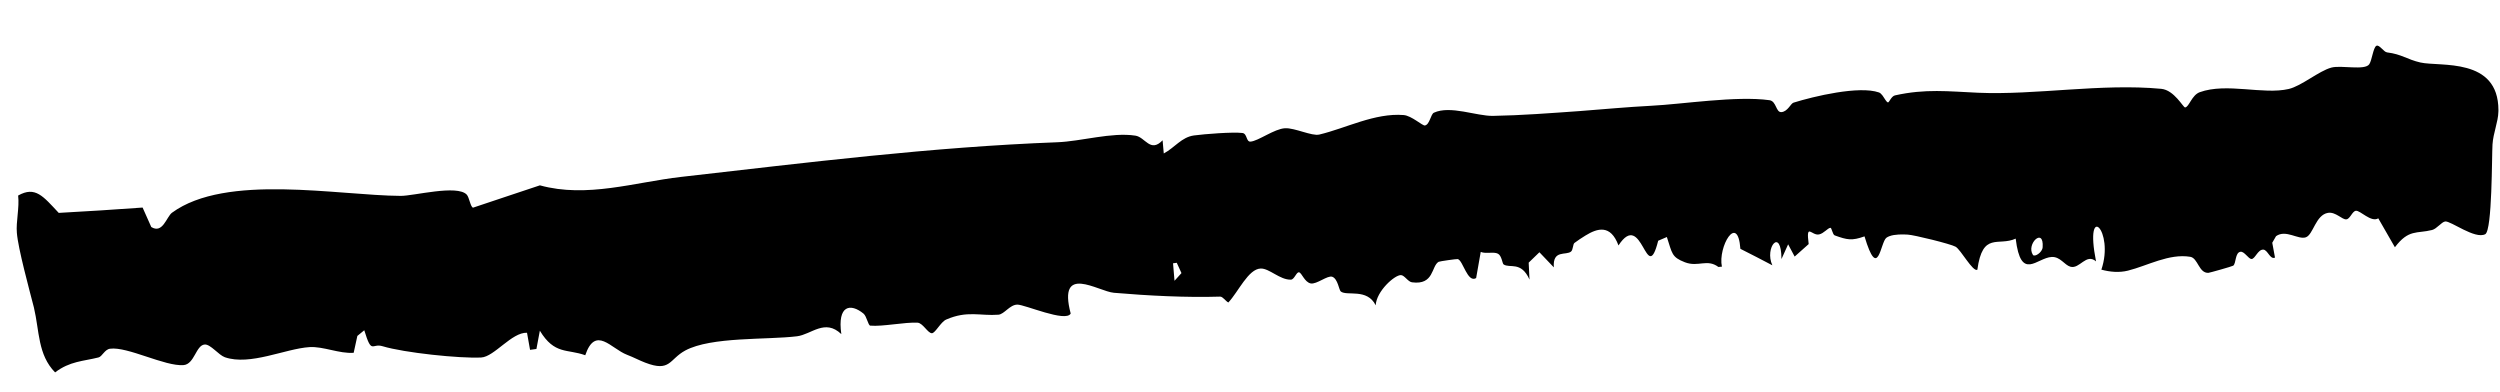 <svg width="51" height="8" viewBox="0 0 51 8" fill="none" xmlns="http://www.w3.org/2000/svg">
<path d="M48.479 0.934C48.54 0.905 48.626 1.061 48.697 1.069C48.995 1.105 49.107 1.214 49.377 1.275C49.778 1.366 50.967 1.161 50.968 2.247C50.968 2.247 50.968 2.247 50.968 2.247C50.968 2.258 50.968 2.269 50.967 2.279C50.963 2.486 50.862 2.712 50.847 2.946C50.832 3.18 50.843 4.692 50.7 4.777C50.491 4.889 49.992 4.501 49.881 4.518C49.805 4.53 49.711 4.668 49.614 4.692C49.301 4.771 49.138 4.67 48.856 5.044C48.743 4.847 48.63 4.651 48.517 4.454C48.37 4.545 48.147 4.286 48.058 4.3C47.984 4.312 47.942 4.468 47.865 4.475C47.78 4.484 47.647 4.317 47.492 4.342C47.238 4.383 47.191 4.789 47.039 4.841C46.881 4.895 46.632 4.675 46.431 4.818C46.405 4.863 46.38 4.907 46.354 4.952C46.373 5.053 46.392 5.154 46.41 5.255C46.308 5.302 46.263 5.095 46.17 5.092C46.06 5.088 46.004 5.284 45.93 5.284C45.869 5.283 45.786 5.126 45.707 5.136C45.593 5.15 45.619 5.377 45.557 5.42C45.532 5.436 45.078 5.564 45.052 5.566C44.856 5.576 44.839 5.265 44.682 5.239C44.25 5.167 43.807 5.422 43.41 5.521C43.232 5.565 43.046 5.549 42.868 5.501C43.139 4.702 42.513 4.09 42.759 5.332C42.557 5.158 42.425 5.495 42.236 5.441C42.114 5.406 42.03 5.234 41.856 5.242C41.551 5.256 41.226 5.752 41.12 4.868C40.765 5.031 40.445 4.717 40.338 5.503C40.246 5.553 40.001 5.093 39.894 5.033C39.794 4.976 39.041 4.791 38.917 4.786C38.819 4.78 38.651 4.777 38.545 4.818C38.522 4.826 38.501 4.837 38.483 4.85C38.358 4.941 38.316 5.756 38.036 4.822C37.776 4.915 37.683 4.894 37.428 4.802C37.384 4.785 37.367 4.645 37.341 4.647C37.286 4.651 37.206 4.762 37.11 4.782C36.957 4.816 36.839 4.529 36.897 4.979C36.803 5.063 36.706 5.148 36.611 5.234C36.567 5.15 36.522 5.067 36.478 4.984C36.432 5.084 36.386 5.184 36.342 5.285C36.34 4.626 35.989 5.052 36.156 5.412C35.942 5.299 35.724 5.187 35.504 5.076C35.449 4.333 35.041 5.042 35.127 5.44C35.103 5.442 35.079 5.444 35.055 5.446C34.823 5.273 34.646 5.456 34.371 5.35C34.098 5.244 34.114 5.169 34.004 4.835C33.946 4.861 33.885 4.886 33.827 4.911C33.584 5.874 33.51 4.25 33.017 5.007C32.856 4.573 32.589 4.655 32.345 4.804C32.261 4.853 32.186 4.908 32.119 4.956C32.087 4.978 32.092 5.092 32.051 5.13C31.949 5.219 31.672 5.085 31.698 5.454C31.6 5.351 31.502 5.249 31.404 5.146C31.331 5.217 31.258 5.288 31.185 5.358C31.191 5.474 31.197 5.589 31.202 5.704C31.031 5.318 30.796 5.481 30.672 5.393C30.648 5.375 30.635 5.216 30.559 5.176C30.471 5.129 30.312 5.184 30.207 5.139C30.176 5.317 30.145 5.495 30.113 5.673C29.935 5.777 29.848 5.316 29.739 5.285C29.72 5.28 29.367 5.33 29.348 5.341C29.196 5.428 29.259 5.821 28.804 5.759C28.723 5.748 28.651 5.614 28.579 5.612C28.45 5.609 28.08 5.939 28.064 6.228C27.889 5.876 27.48 6.045 27.353 5.947C27.314 5.917 27.294 5.689 27.178 5.646C27.084 5.611 26.858 5.806 26.738 5.782C26.611 5.755 26.557 5.565 26.5 5.555C26.447 5.545 26.406 5.702 26.335 5.705C26.11 5.712 25.895 5.473 25.719 5.478C25.466 5.484 25.261 5.956 25.058 6.171C25.003 6.144 24.946 6.049 24.89 6.051C24.205 6.073 23.419 6.032 22.725 5.973C22.4 5.945 21.571 5.367 21.842 6.396C21.745 6.584 20.904 6.211 20.752 6.214C20.598 6.217 20.488 6.41 20.368 6.42C20 6.449 19.734 6.33 19.302 6.519C19.191 6.568 19.08 6.796 19.011 6.798C18.928 6.799 18.827 6.59 18.72 6.583C18.463 6.568 18.003 6.666 17.754 6.643C17.709 6.639 17.682 6.452 17.615 6.397C17.353 6.183 17.078 6.22 17.163 6.816C16.829 6.495 16.553 6.823 16.26 6.86C15.645 6.936 14.511 6.865 13.98 7.15C13.648 7.33 13.679 7.598 13.16 7.397C13.044 7.353 12.929 7.29 12.79 7.237C12.465 7.112 12.148 6.634 11.939 7.247C11.574 7.114 11.312 7.241 11.013 6.746C10.99 6.87 10.966 6.995 10.943 7.119C10.899 7.125 10.856 7.131 10.813 7.137C10.792 7.02 10.772 6.904 10.751 6.788C10.439 6.776 10.082 7.28 9.816 7.293C9.378 7.315 8.244 7.196 7.808 7.064C7.583 6.993 7.586 7.244 7.431 6.737C7.384 6.775 7.339 6.814 7.29 6.853C7.265 6.968 7.24 7.082 7.215 7.197C6.924 7.219 6.593 7.063 6.314 7.081C5.818 7.113 5.103 7.465 4.588 7.288C4.46 7.243 4.294 7.019 4.176 7.028C3.996 7.041 3.969 7.429 3.745 7.448C3.366 7.479 2.599 7.065 2.245 7.114C2.134 7.128 2.085 7.274 2.009 7.292C1.699 7.37 1.425 7.367 1.124 7.597C0.769 7.235 0.806 6.755 0.692 6.274C0.599 5.911 0.368 5.068 0.344 4.749C0.324 4.525 0.399 4.236 0.37 3.989C0.721 3.791 0.88 4.004 1.198 4.343C1.77 4.313 2.332 4.275 2.909 4.234C2.968 4.366 3.026 4.499 3.086 4.631C3.086 4.631 3.086 4.631 3.086 4.631C3.319 4.776 3.396 4.425 3.508 4.34C4.611 3.532 6.903 3.989 8.174 3.996C8.44 3.998 9.324 3.762 9.521 3.97C9.573 4.023 9.599 4.23 9.651 4.236C10.116 4.083 10.55 3.933 11.014 3.781C11.972 4.045 12.949 3.717 13.893 3.609C16.468 3.316 19.017 2.998 21.568 2.902C22.055 2.884 22.68 2.693 23.161 2.767C23.364 2.797 23.466 3.125 23.717 2.862C23.725 2.952 23.733 3.042 23.741 3.131C23.966 3.01 24.103 2.798 24.358 2.763C24.574 2.734 25.149 2.689 25.345 2.713C25.446 2.725 25.418 2.895 25.51 2.889C25.668 2.878 25.995 2.628 26.215 2.616C26.414 2.606 26.763 2.781 26.913 2.745C27.455 2.617 28.046 2.3 28.635 2.347C28.798 2.361 29.018 2.568 29.068 2.56C29.167 2.542 29.186 2.329 29.252 2.299C29.585 2.145 30.123 2.37 30.456 2.364C31.038 2.354 31.628 2.308 32.224 2.266C32.714 2.228 33.2 2.183 33.678 2.158C34.317 2.127 35.424 1.95 36.097 2.044C36.242 2.064 36.225 2.298 36.343 2.287C36.472 2.274 36.529 2.112 36.588 2.094C37.002 1.965 37.927 1.744 38.331 1.886C38.357 1.895 38.382 1.921 38.405 1.951C38.449 2.012 38.487 2.091 38.517 2.089C38.539 2.088 38.585 1.962 38.657 1.946C39.281 1.807 39.744 1.865 40.353 1.892C41.526 1.943 42.869 1.697 44.089 1.812C44.355 1.837 44.538 2.195 44.576 2.192C44.658 2.184 44.71 1.942 44.874 1.881C45.425 1.682 46.168 1.937 46.691 1.815C46.951 1.754 47.306 1.447 47.56 1.379C47.764 1.324 48.244 1.444 48.334 1.309C48.388 1.228 48.414 0.967 48.479 0.934ZM41.67 5.043C41.699 4.625 41.326 4.979 41.472 5.2C41.504 5.25 41.663 5.152 41.67 5.043ZM23.93 5.371C23.94 5.49 23.95 5.609 23.96 5.728C24.007 5.675 24.054 5.623 24.102 5.571C24.07 5.501 24.038 5.431 24.006 5.361C23.98 5.364 23.955 5.367 23.93 5.371Z" fill="black"/>
</svg>
